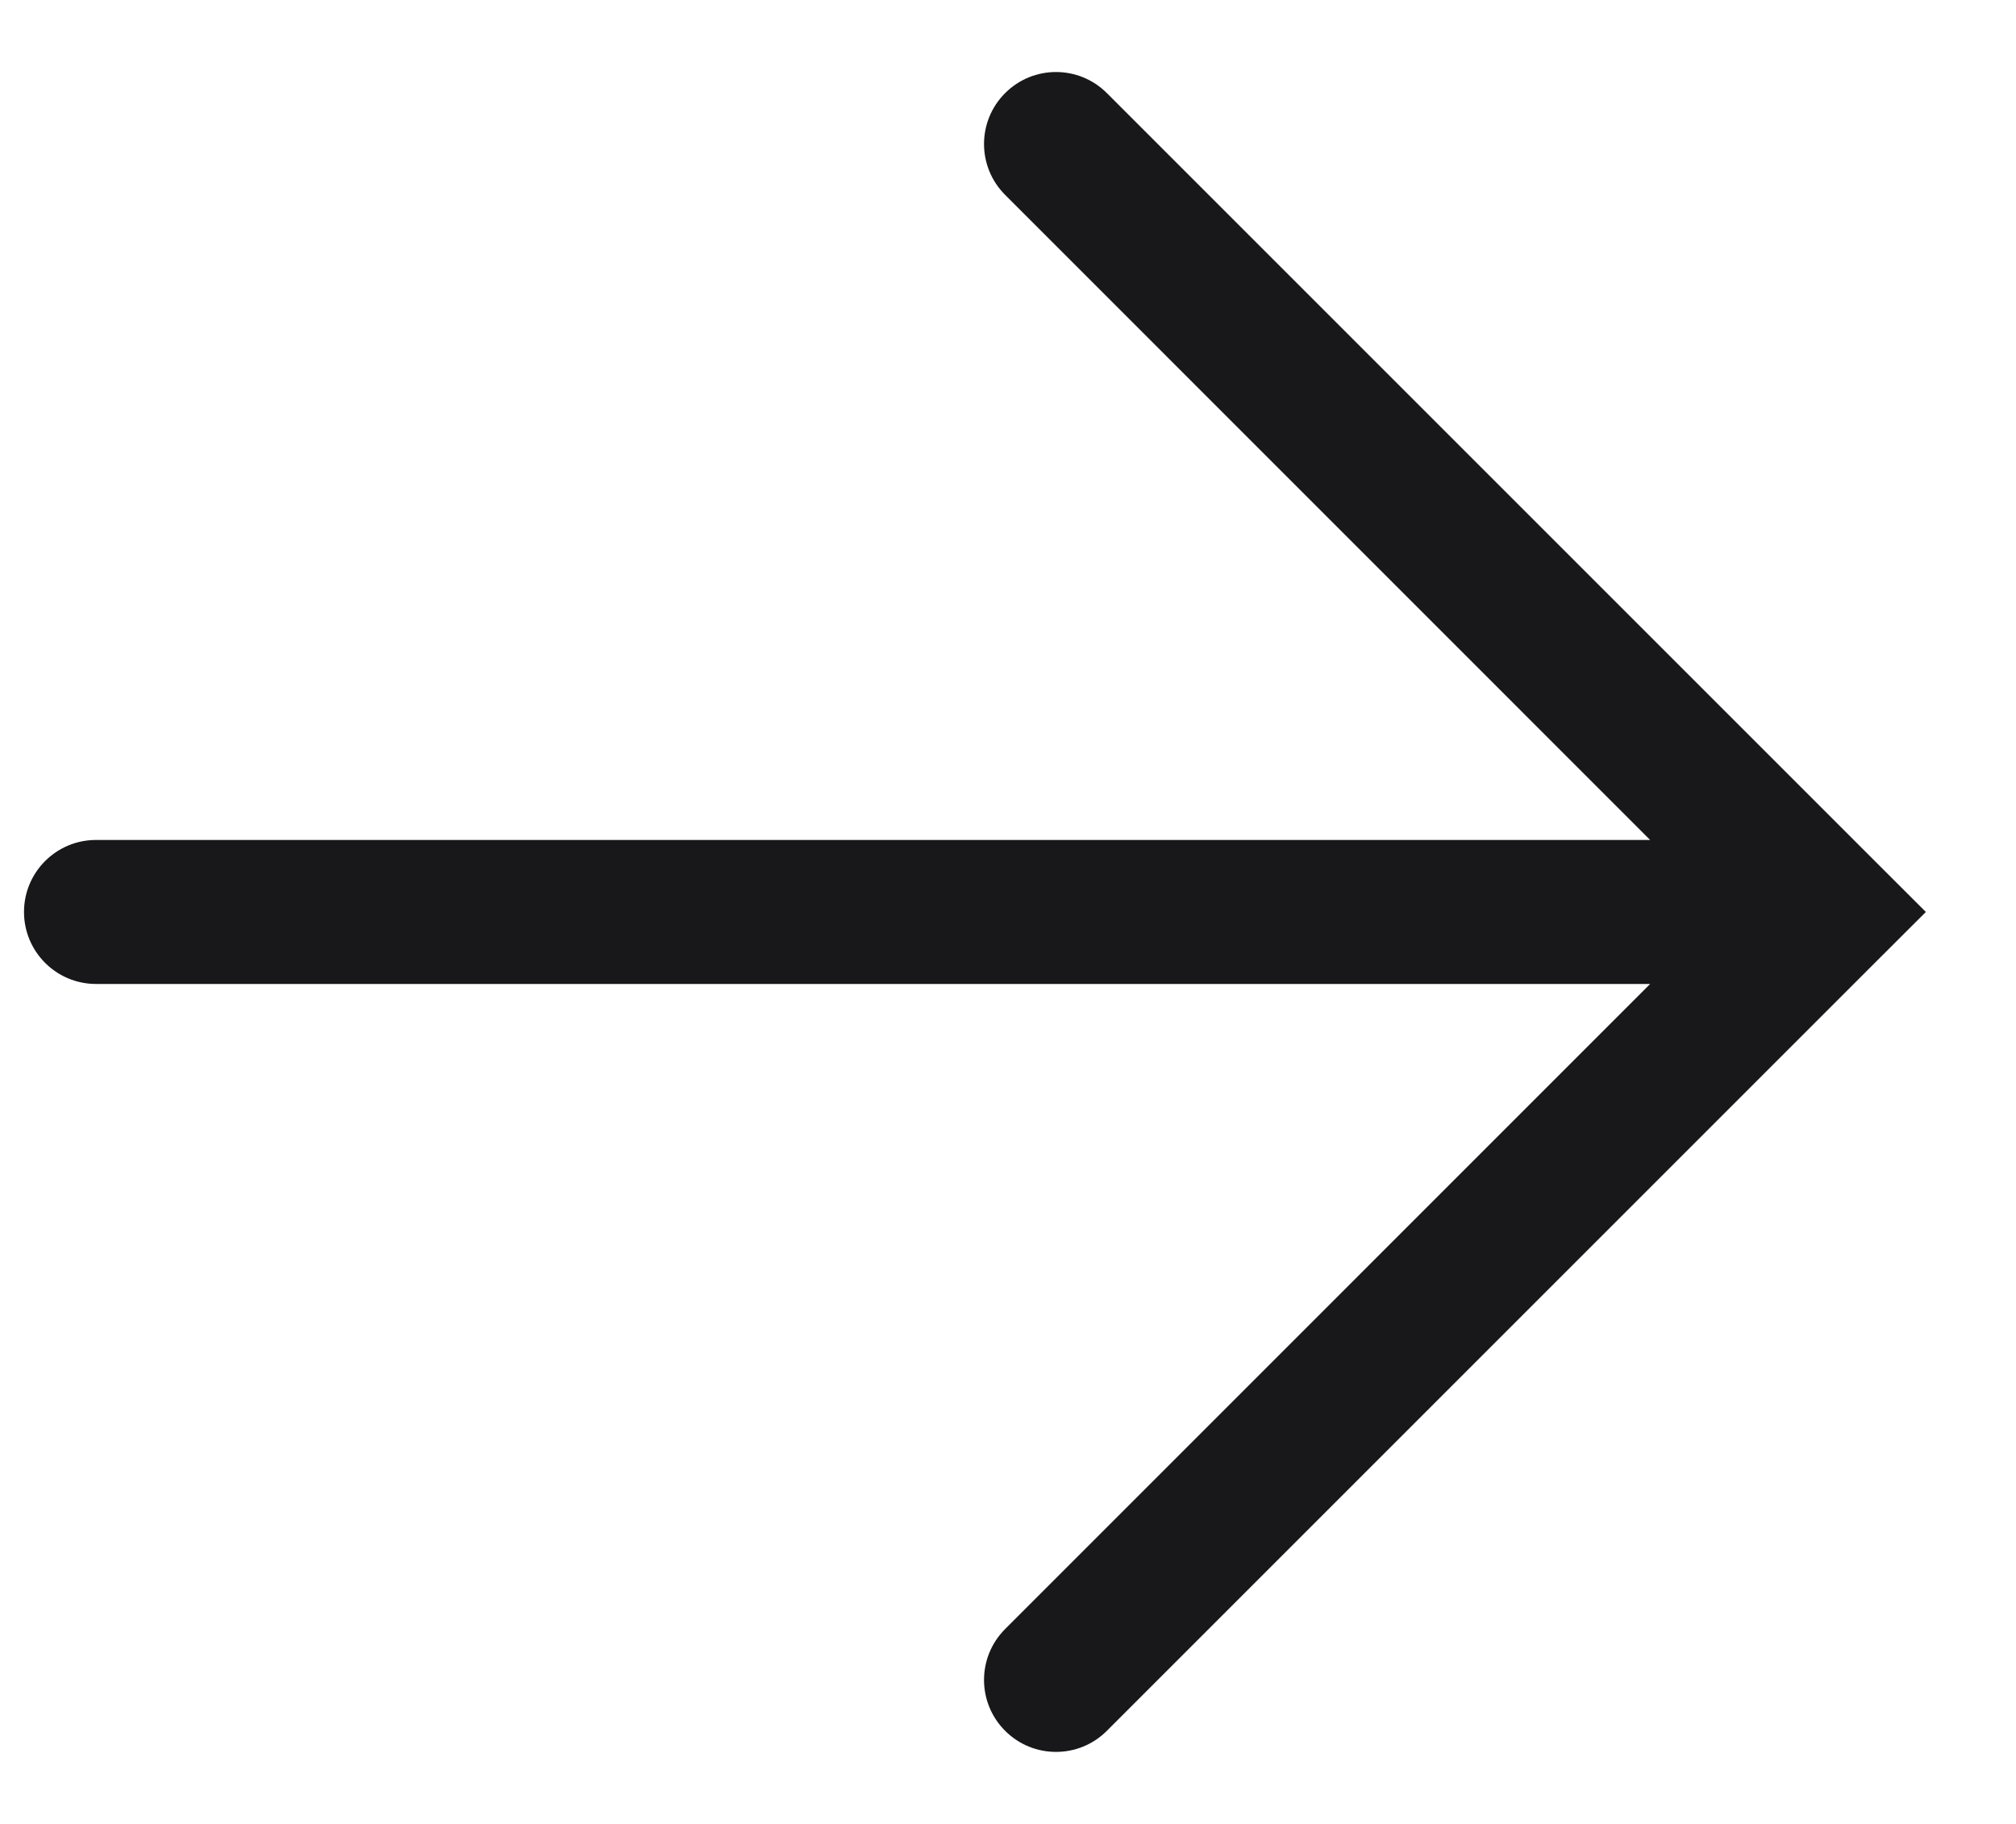 <svg width="21" height="19" viewBox="0 0 21 19" fill="none" xmlns="http://www.w3.org/2000/svg">
<path fill-rule="evenodd" clip-rule="evenodd" d="M19.53 8.97L20.061 9.5L19.53 10.03L11.53 18.03C11.237 18.323 10.763 18.323 10.47 18.03C10.177 17.737 10.177 17.263 10.47 16.97L17.189 10.25H1C0.586 10.25 0.25 9.914 0.25 9.5C0.25 9.086 0.586 8.75 1 8.75H17.189L10.47 2.03C10.177 1.737 10.177 1.263 10.47 0.97C10.763 0.677 11.237 0.677 11.53 0.97L19.53 8.97Z" fill="#18181B"/>
</svg>
